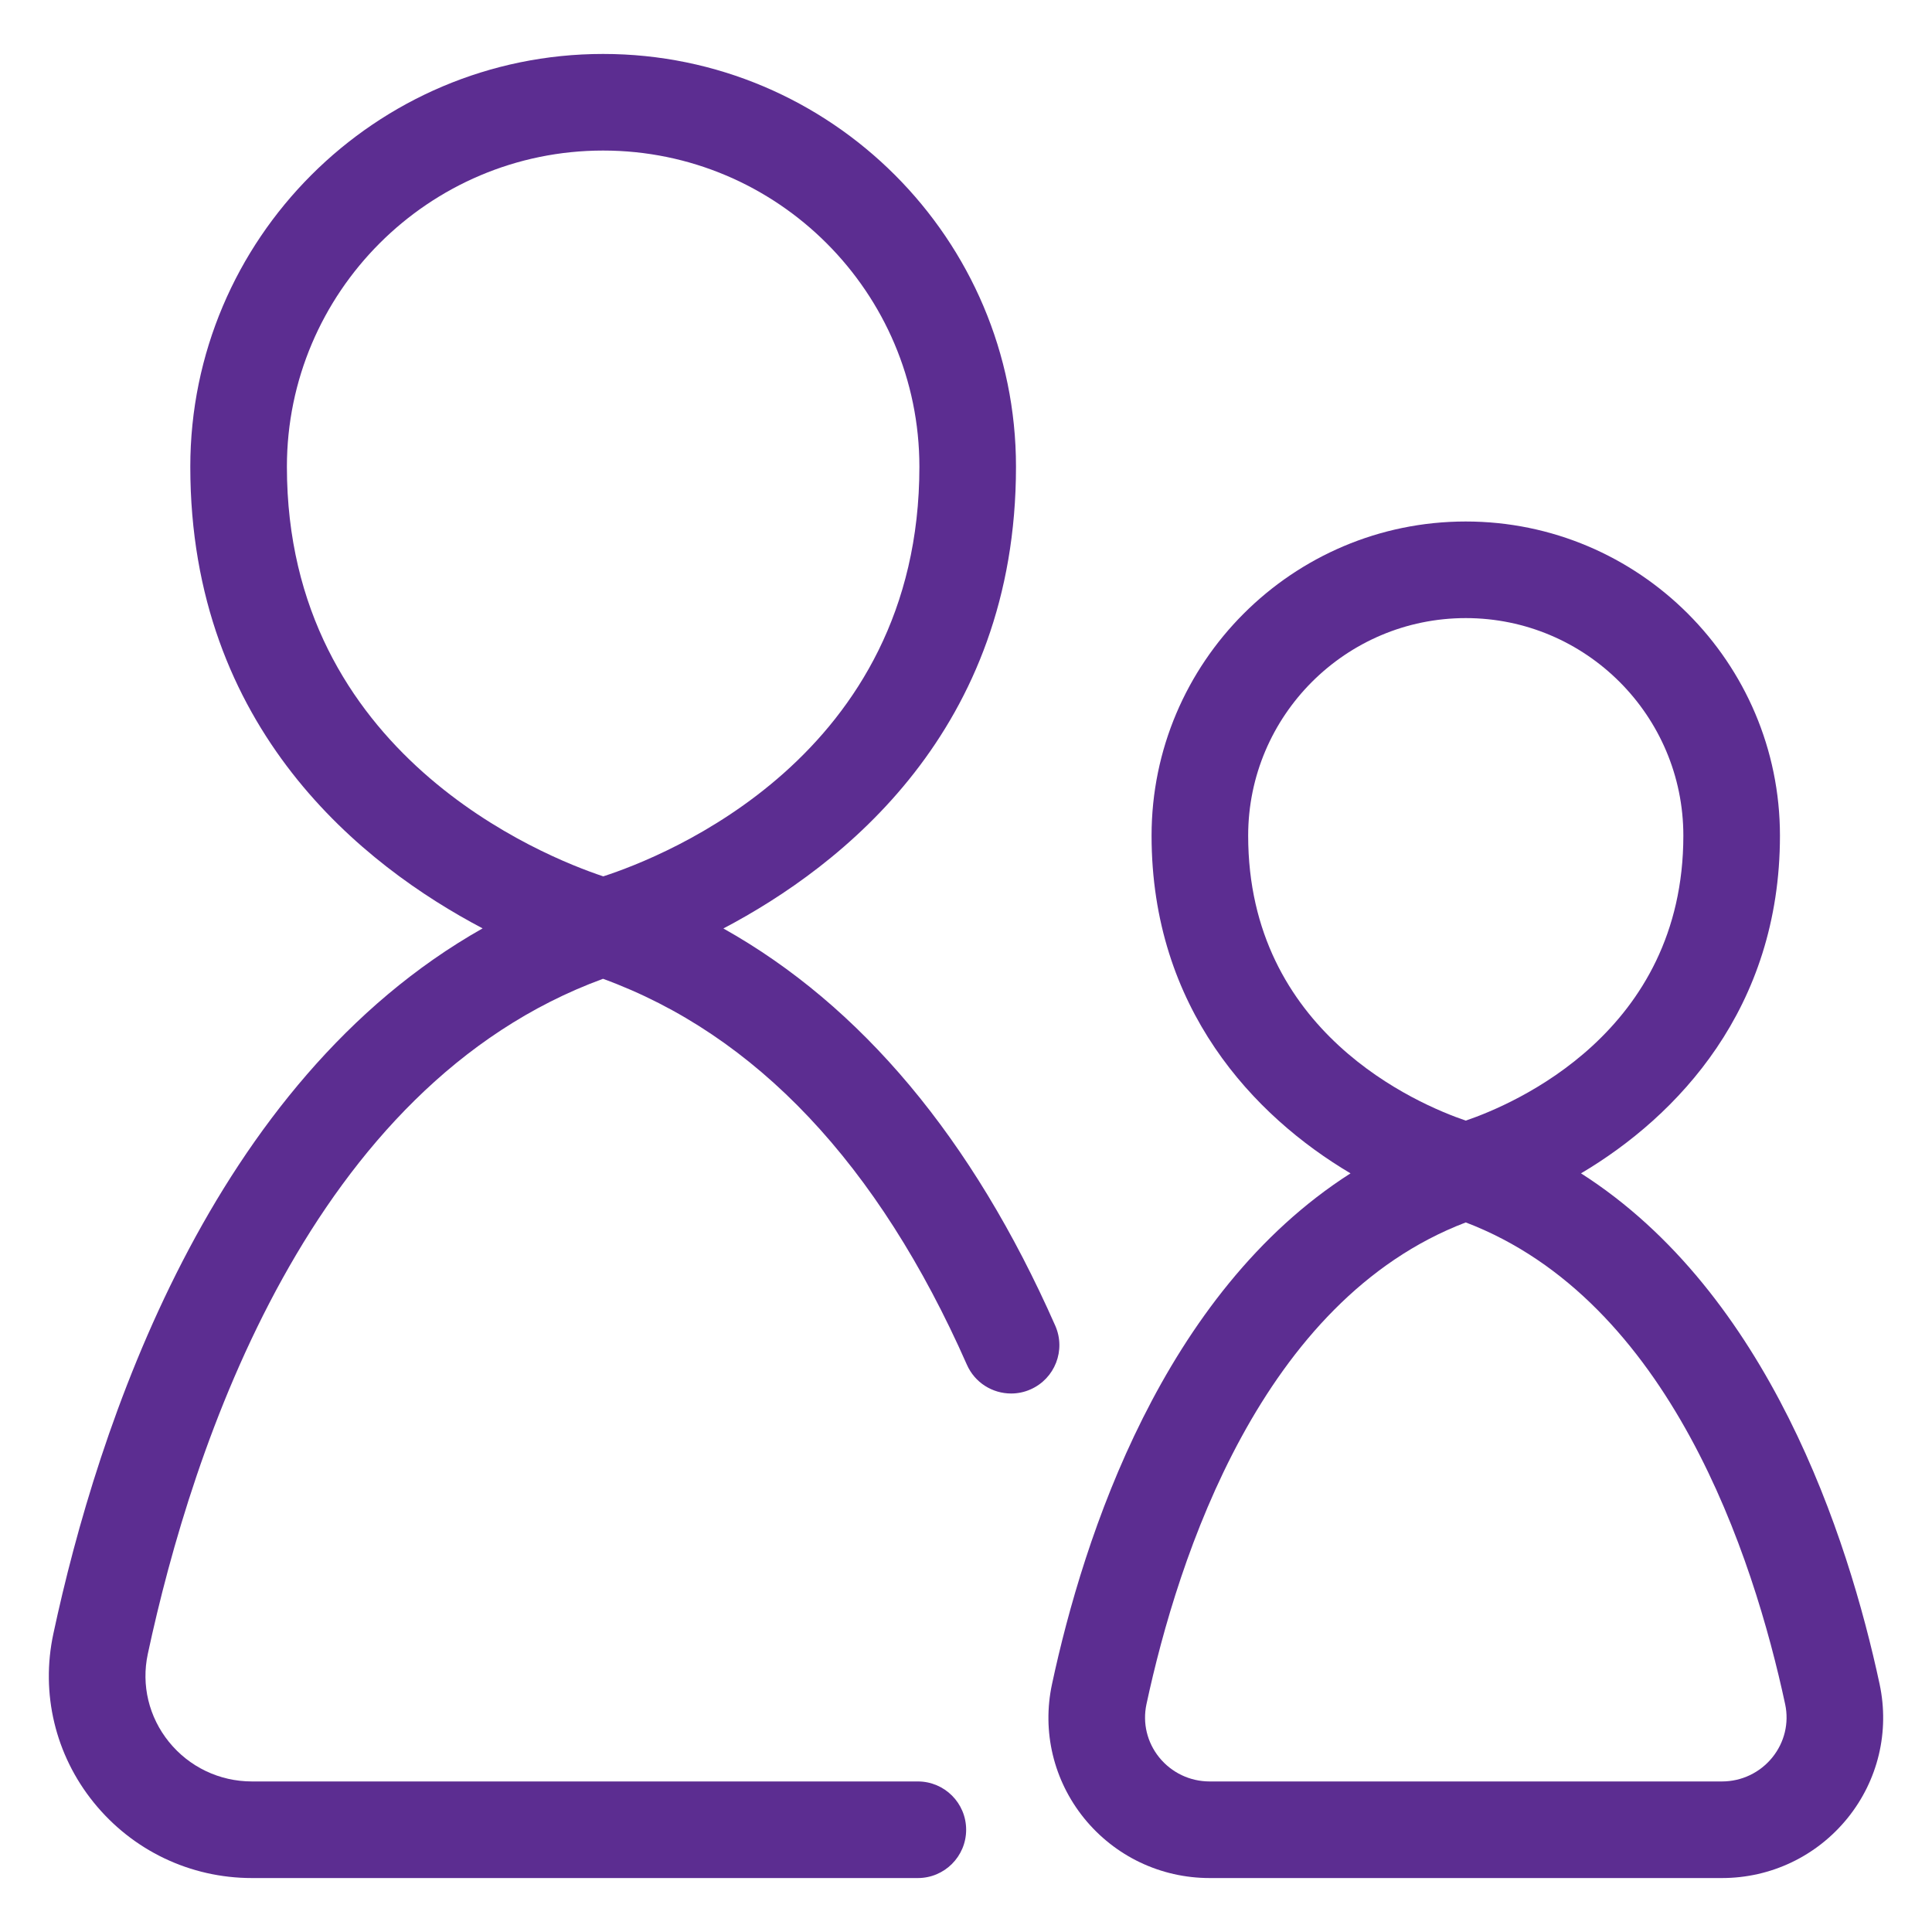 <?xml version="1.0" encoding="utf-8"?>
<svg viewBox="734.319 -409.697 100 100" width="100" height="100" xmlns="http://www.w3.org/2000/svg">
  <defs>
    <clipPath id="clippath2" transform="">
      <path d="M 0 40 L 40 40 L 40 0 L 0 0 Z" style="fill: none; clip-rule: nonzero;"/>
    </clipPath>
  </defs>
  <g transform="matrix(2.5, 0, 0, -2.5, 734.319, -309.697)">
    <g transform="">
      <path d="M 0 40 L 40 40 L 40 0 L 0 0 Z" style="fill: none;"/>
    </g>
    <g style="clip-path: url(#clippath2);">
      <g transform="translate(5.94 30.336)">
        <path d="M 0 0 C 0 3.609 2.937 6.547 6.547 6.547 C 10.157 6.547 13.095 3.609 13.095 0 C 13.095 -6 7.807 -8.072 6.55 -8.48 C 5.322 -8.072 0 -5.957 0 0 M 15.908 -17.783 C 14.192 -13.896 11.882 -11.154 9.037 -9.559 C 11.494 -8.267 15.095 -5.451 15.095 0 C 15.095 4.713 11.26 8.547 6.547 8.547 C 1.834 8.547 -2 4.713 -2 0 C -2 -5.448 1.595 -8.264 4.052 -9.557 C -1.578 -12.738 -3.919 -19.879 -4.835 -24.16 C -5.101 -25.396 -4.796 -26.67 -4 -27.654 C -3.196 -28.648 -2.003 -29.219 -0.724 -29.219 L 13.063 -29.219 C 13.615 -29.219 14.063 -28.771 14.063 -28.219 C 14.063 -27.666 13.615 -27.219 13.063 -27.219 L -0.724 -27.219 C -1.396 -27.219 -2.022 -26.92 -2.444 -26.398 C -2.858 -25.885 -3.018 -25.223 -2.88 -24.58 C -1.958 -20.274 0.492 -12.818 6.545 -10.601 C 9.705 -11.755 12.242 -14.431 14.078 -18.59 C 14.243 -18.965 14.609 -19.187 14.994 -19.187 C 15.129 -19.187 15.266 -19.16 15.396 -19.102 C 15.902 -18.879 16.131 -18.289 15.908 -17.783" style="fill: rgb(92, 45, 145); fill-opacity: 1;"/>
      </g>
    </g>
    <g style="clip-path: url(#clippath2);">
      <g transform="translate(36.695 3.615)">
        <path d="M 0 0 C -0.256 -0.316 -0.636 -0.498 -1.044 -0.498 L -11.65 -0.498 C -12.059 -0.498 -12.439 -0.316 -12.695 0 C -12.946 0.311 -13.042 0.711 -12.959 1.1 C -12.302 4.162 -10.577 9.463 -6.348 11.076 C -2.117 9.463 -0.393 4.162 0.265 1.1 C 0.348 0.711 0.251 0.311 0 0 M -10.853 19.084 C -10.853 21.568 -8.832 23.588 -6.348 23.588 C -3.863 23.588 -1.843 21.568 -1.843 19.084 C -1.843 15.012 -5.353 13.523 -6.348 13.184 C -7.347 13.525 -10.853 15.014 -10.853 19.084 M 2.22 1.518 C 1.564 4.578 -0.077 9.611 -3.962 12.092 C -1.966 13.274 0.157 15.506 0.157 19.084 C 0.157 22.67 -2.761 25.588 -6.348 25.588 C -9.935 25.588 -12.853 22.67 -12.853 19.084 C -12.853 15.506 -10.729 13.274 -8.734 12.092 C -12.618 9.61 -14.259 4.578 -14.914 1.518 C -15.125 0.537 -14.883 -0.475 -14.251 -1.258 C -13.613 -2.045 -12.666 -2.498 -11.65 -2.498 L -1.044 -2.498 C -0.029 -2.498 0.918 -2.045 1.556 -1.258 C 2.188 -0.477 2.43 0.535 2.22 1.518" style="fill: rgb(92, 45, 145); fill-opacity: 1;"/>
      </g>
    </g>
  </g>
</svg>